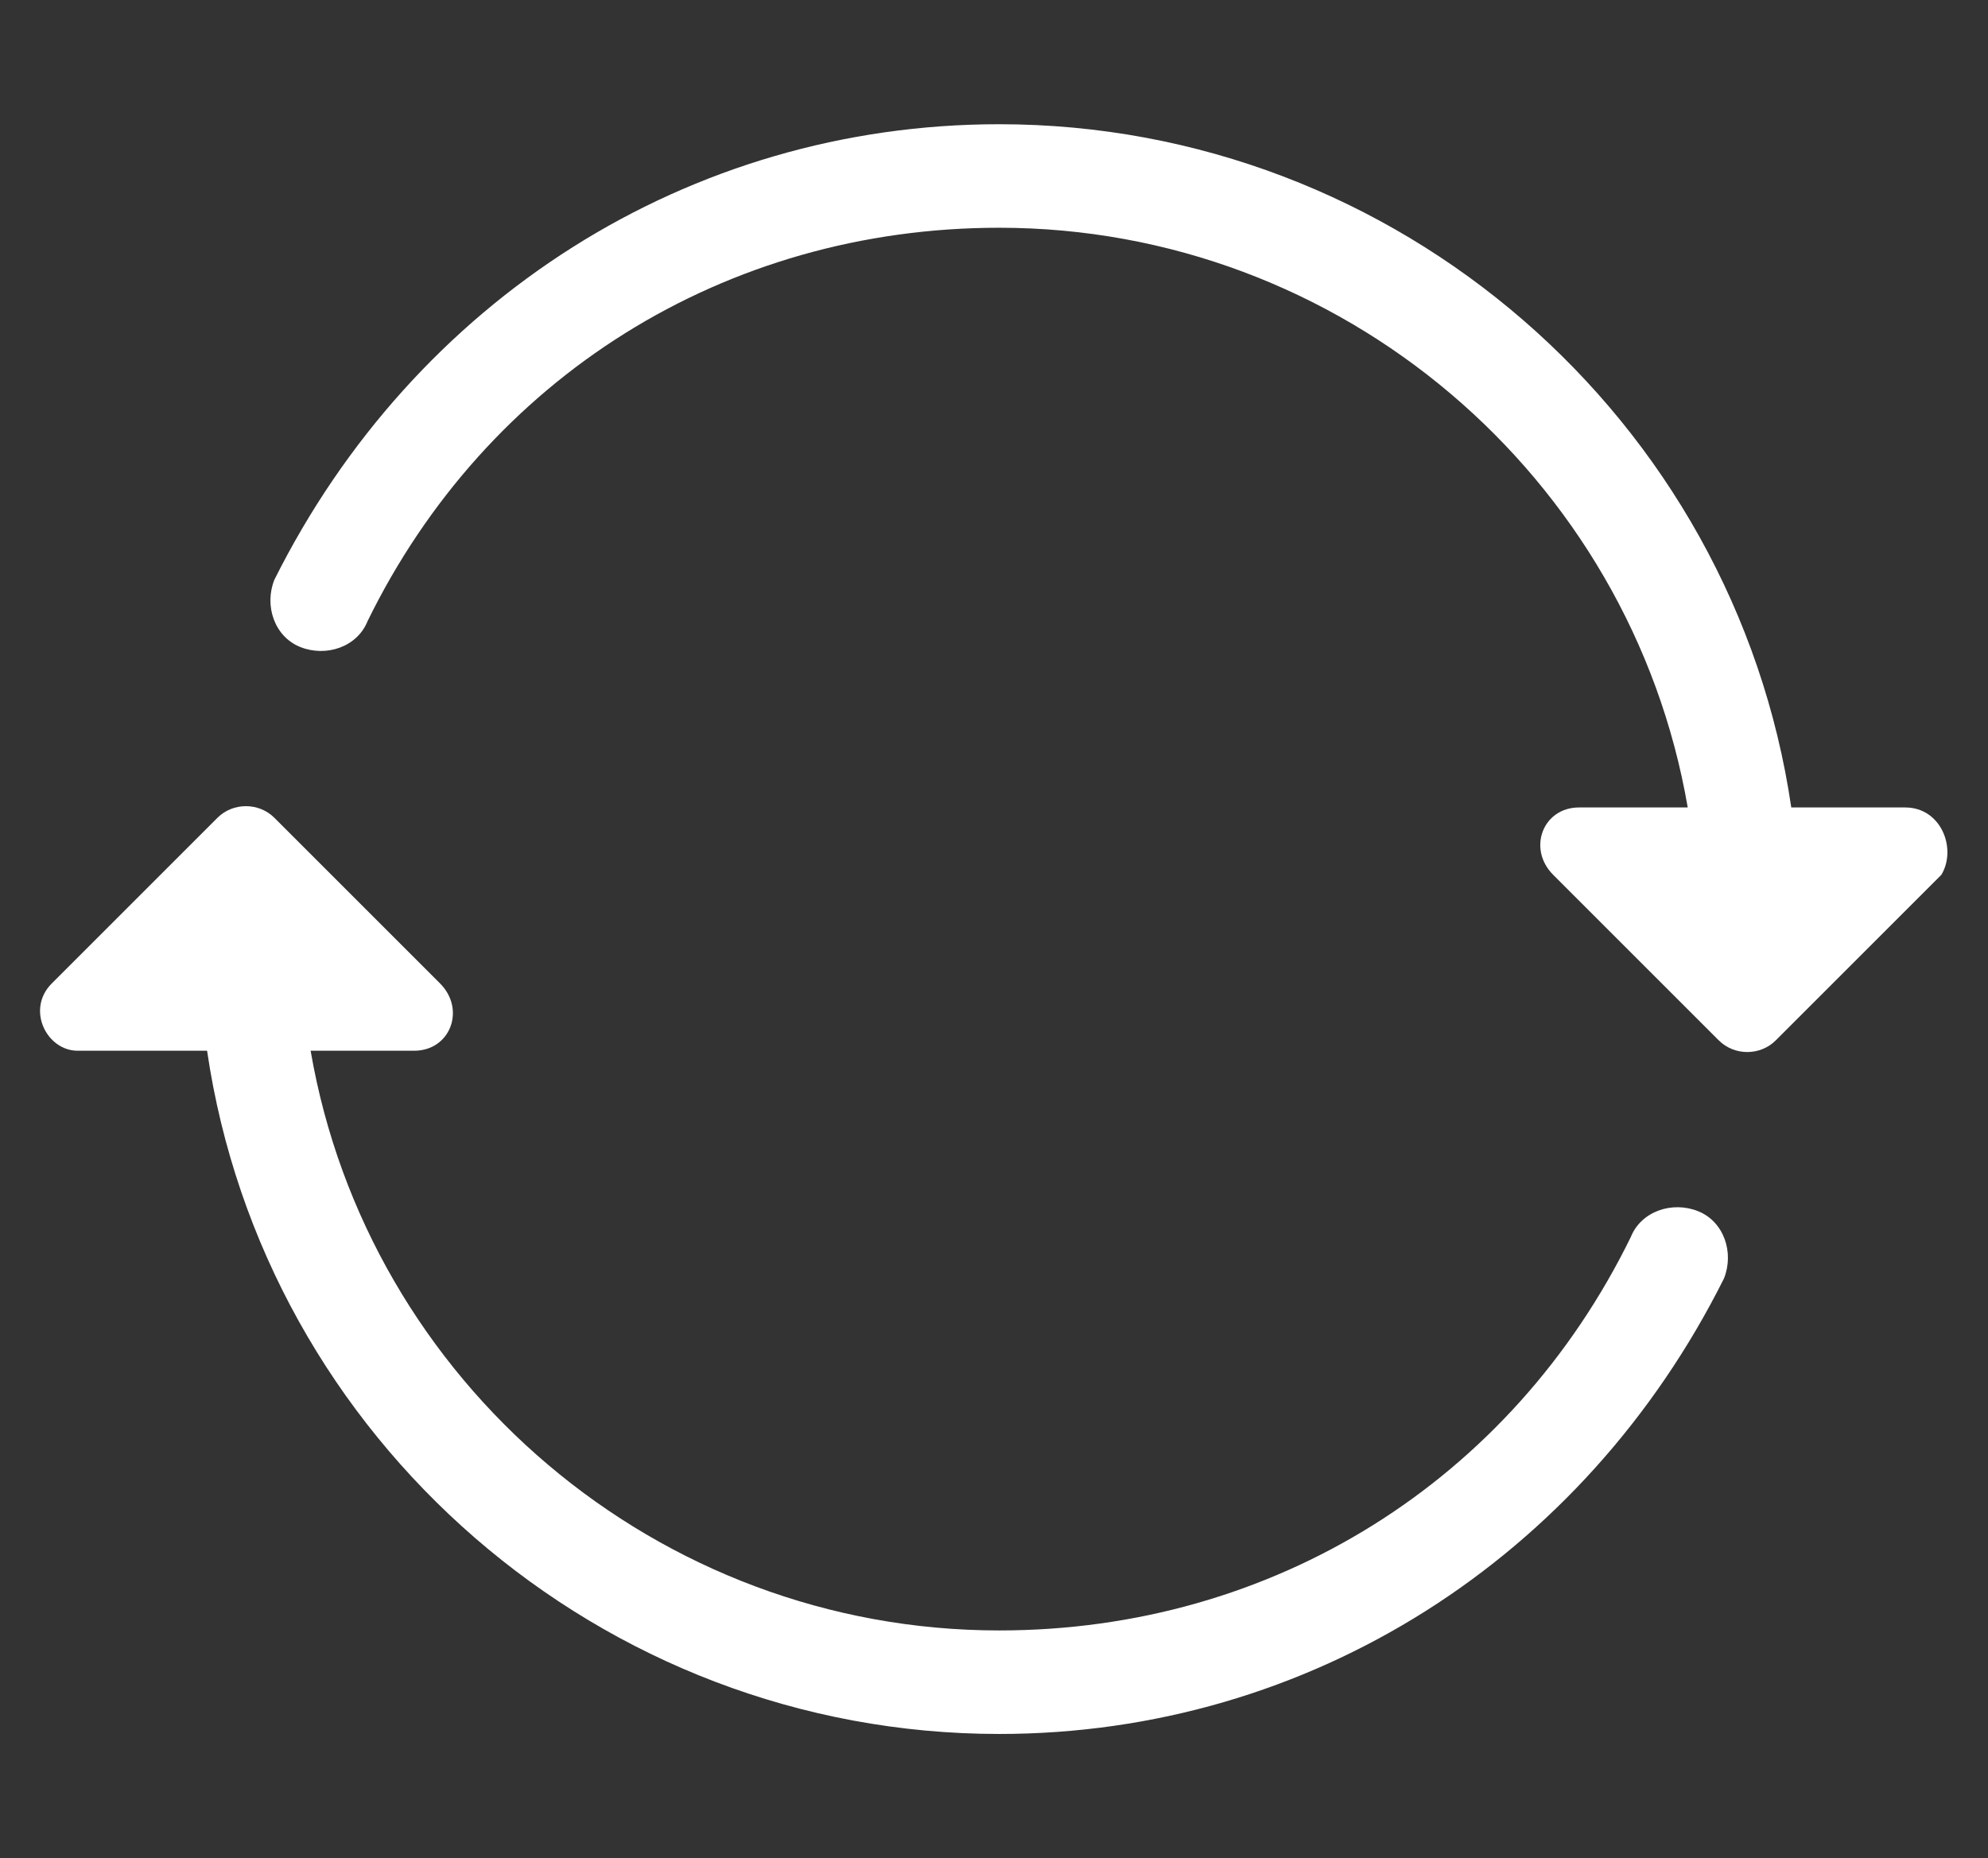 <?xml version="1.0" encoding="utf-8"?>
<!-- Generator: Adobe Illustrator 26.2.1, SVG Export Plug-In . SVG Version: 6.00 Build 0)  -->
<svg version="1.1" id="Vrstva_1" xmlns="http://www.w3.org/2000/svg" xmlns:xlink="http://www.w3.org/1999/xlink" x="0px" y="0px"
	 viewBox="0 0 38.4 35.9" style="enable-background:new 0 0 38.4 35.9;" xml:space="preserve">
<rect x="0" y="0" width="38.4" height="35.9" fill="#333333" stroke="none"/>
<style type="text/css">
	.st0{fill:#FFFFFF;}
</style>
<path class="st0" d="M36.8,15.6h-2.2C33.5,8.1,27,2.4,19.3,2.4c-6,0-11.3,3.4-14,8.8c-0.2,0.5,0,1.1,0.5,1.3c0.5,0.2,1.1,0,1.3-0.5
	c2.3-4.7,6.9-7.6,12.2-7.6c6.6,0,12.2,4.8,13.3,11.2h-2.1c-0.7,0-1,0.8-0.5,1.3l3.2,3.2c0.3,0.3,0.8,0.3,1.1,0l3.2-3.2
	C37.8,16.4,37.5,15.6,36.8,15.6z"/>
<path class="st0" d="M32.8,23.4c-0.5-0.2-1.1,0-1.3,0.5c-2.3,4.7-6.9,7.6-12.2,7.6c-6.6,0-12.2-4.8-13.3-11.2h2c0.7,0,1-0.8,0.5-1.3
	l-3.2-3.2c-0.3-0.3-0.8-0.3-1.1,0L1,19c-0.5,0.5-0.1,1.3,0.5,1.3H4c1.1,7.5,7.6,13.2,15.3,13.2c6,0,11.3-3.4,14-8.8
	C33.5,24.2,33.3,23.6,32.8,23.4z"/>
</svg>
